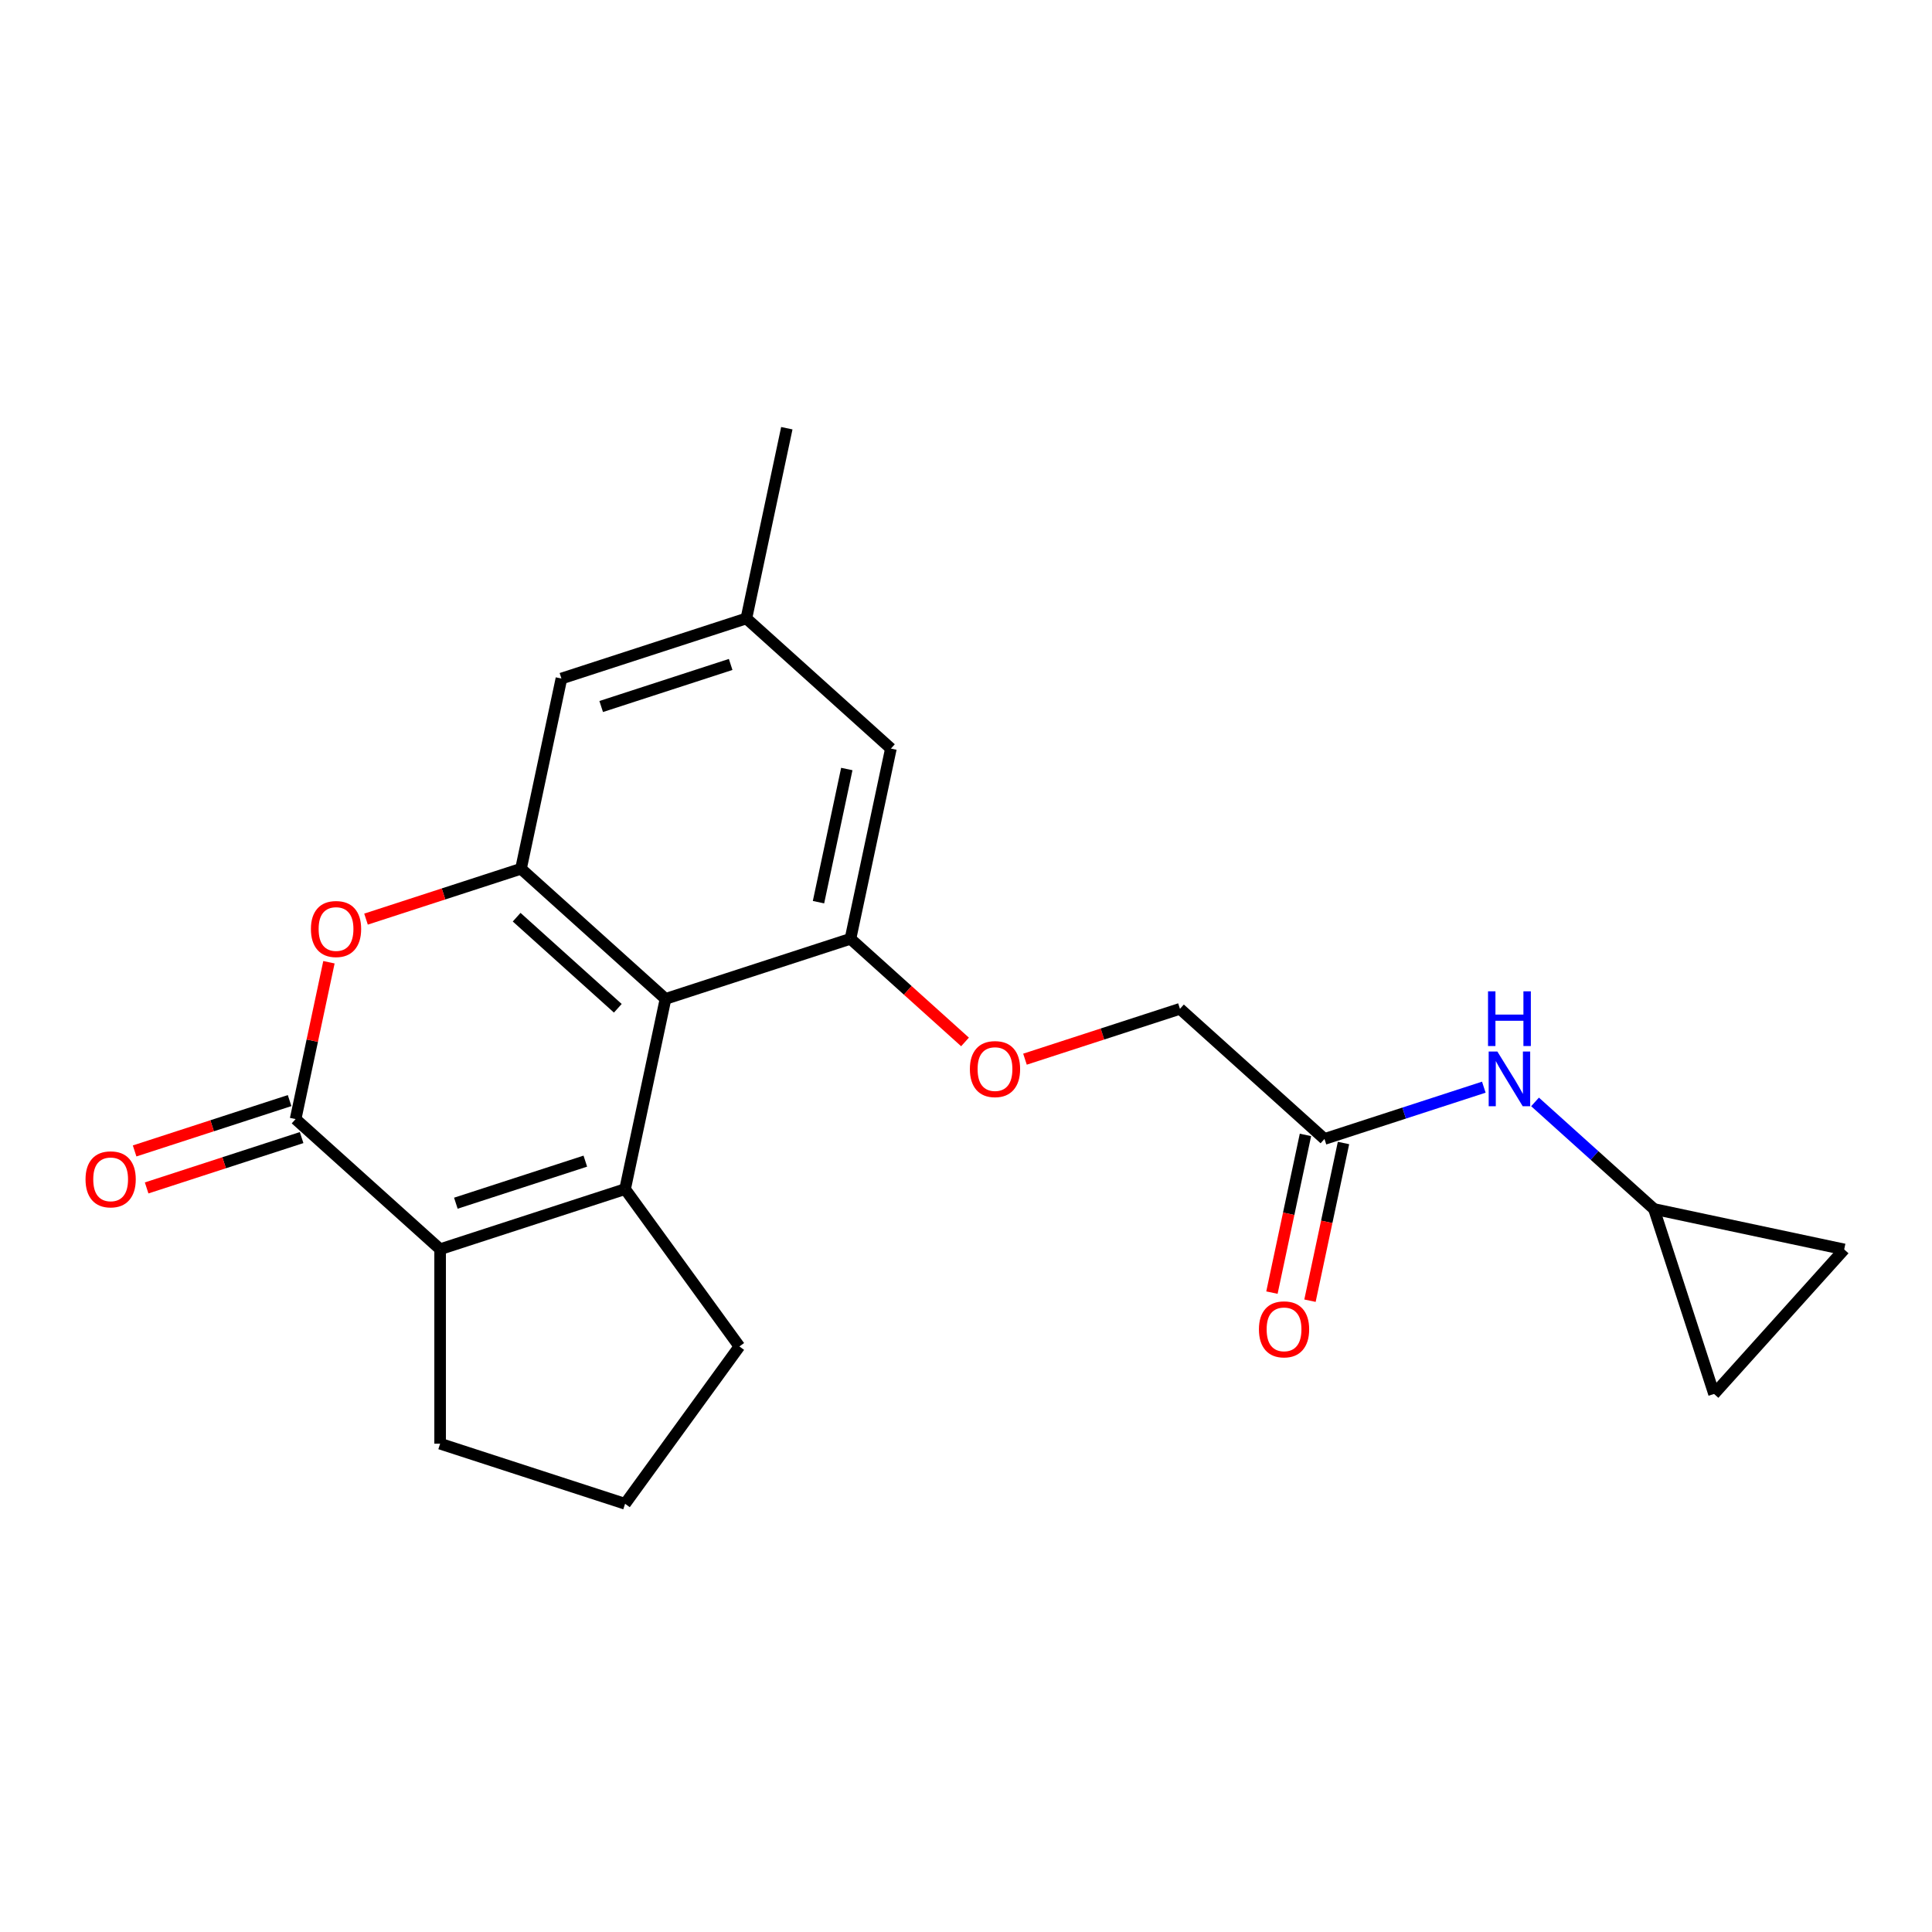 <?xml version='1.0' encoding='iso-8859-1'?>
<svg version='1.1' baseProfile='full'
              xmlns='http://www.w3.org/2000/svg'
                      xmlns:rdkit='http://www.rdkit.org/xml'
                      xmlns:xlink='http://www.w3.org/1999/xlink'
                  xml:space='preserve'
width='1000px' height='1000px' viewBox='0 0 1000 1000'>
<!-- END OF HEADER -->
<rect style='opacity:1.0;fill:#FFFFFF;stroke:none' width='1000' height='1000' x='0' y='0'> </rect>
<path class='bond-0' d='M 323.542,615.485 L 344.471,517.025' style='fill:none;fill-rule:evenodd;stroke:#000000;stroke-width:6px;stroke-linecap:butt;stroke-linejoin:miter;stroke-opacity:1' />
<path class='bond-1' d='M 323.542,615.485 L 227.809,646.591' style='fill:none;fill-rule:evenodd;stroke:#000000;stroke-width:6px;stroke-linecap:butt;stroke-linejoin:miter;stroke-opacity:1' />
<path class='bond-1' d='M 302.961,601.004 L 235.948,622.778' style='fill:none;fill-rule:evenodd;stroke:#000000;stroke-width:6px;stroke-linecap:butt;stroke-linejoin:miter;stroke-opacity:1' />
<path class='bond-18' d='M 323.542,615.485 L 382.709,696.921' style='fill:none;fill-rule:evenodd;stroke:#000000;stroke-width:6px;stroke-linecap:butt;stroke-linejoin:miter;stroke-opacity:1' />
<path class='bond-3' d='M 344.471,517.025 L 269.666,449.67' style='fill:none;fill-rule:evenodd;stroke:#000000;stroke-width:6px;stroke-linecap:butt;stroke-linejoin:miter;stroke-opacity:1' />
<path class='bond-3' d='M 319.779,521.882 L 267.416,474.734' style='fill:none;fill-rule:evenodd;stroke:#000000;stroke-width:6px;stroke-linecap:butt;stroke-linejoin:miter;stroke-opacity:1' />
<path class='bond-5' d='M 344.471,517.025 L 440.204,485.919' style='fill:none;fill-rule:evenodd;stroke:#000000;stroke-width:6px;stroke-linecap:butt;stroke-linejoin:miter;stroke-opacity:1' />
<path class='bond-2' d='M 227.809,646.591 L 153.004,579.236' style='fill:none;fill-rule:evenodd;stroke:#000000;stroke-width:6px;stroke-linecap:butt;stroke-linejoin:miter;stroke-opacity:1' />
<path class='bond-19' d='M 227.809,646.591 L 227.809,747.251' style='fill:none;fill-rule:evenodd;stroke:#000000;stroke-width:6px;stroke-linecap:butt;stroke-linejoin:miter;stroke-opacity:1' />
<path class='bond-4' d='M 153.004,579.236 L 161.632,538.644' style='fill:none;fill-rule:evenodd;stroke:#000000;stroke-width:6px;stroke-linecap:butt;stroke-linejoin:miter;stroke-opacity:1' />
<path class='bond-4' d='M 161.632,538.644 L 170.26,498.052' style='fill:none;fill-rule:evenodd;stroke:#FF0000;stroke-width:6px;stroke-linecap:butt;stroke-linejoin:miter;stroke-opacity:1' />
<path class='bond-14' d='M 149.893,569.663 L 109.785,582.695' style='fill:none;fill-rule:evenodd;stroke:#000000;stroke-width:6px;stroke-linecap:butt;stroke-linejoin:miter;stroke-opacity:1' />
<path class='bond-14' d='M 109.785,582.695 L 69.677,595.727' style='fill:none;fill-rule:evenodd;stroke:#FF0000;stroke-width:6px;stroke-linecap:butt;stroke-linejoin:miter;stroke-opacity:1' />
<path class='bond-14' d='M 156.115,588.809 L 116.006,601.841' style='fill:none;fill-rule:evenodd;stroke:#000000;stroke-width:6px;stroke-linecap:butt;stroke-linejoin:miter;stroke-opacity:1' />
<path class='bond-14' d='M 116.006,601.841 L 75.898,614.873' style='fill:none;fill-rule:evenodd;stroke:#FF0000;stroke-width:6px;stroke-linecap:butt;stroke-linejoin:miter;stroke-opacity:1' />
<path class='bond-10' d='M 269.666,449.67 L 290.594,351.21' style='fill:none;fill-rule:evenodd;stroke:#000000;stroke-width:6px;stroke-linecap:butt;stroke-linejoin:miter;stroke-opacity:1' />
<path class='bond-23' d='M 269.666,449.67 L 229.557,462.702' style='fill:none;fill-rule:evenodd;stroke:#000000;stroke-width:6px;stroke-linecap:butt;stroke-linejoin:miter;stroke-opacity:1' />
<path class='bond-23' d='M 229.557,462.702 L 189.449,475.734' style='fill:none;fill-rule:evenodd;stroke:#FF0000;stroke-width:6px;stroke-linecap:butt;stroke-linejoin:miter;stroke-opacity:1' />
<path class='bond-9' d='M 440.204,485.919 L 469.848,512.611' style='fill:none;fill-rule:evenodd;stroke:#000000;stroke-width:6px;stroke-linecap:butt;stroke-linejoin:miter;stroke-opacity:1' />
<path class='bond-9' d='M 469.848,512.611 L 499.492,539.303' style='fill:none;fill-rule:evenodd;stroke:#FF0000;stroke-width:6px;stroke-linecap:butt;stroke-linejoin:miter;stroke-opacity:1' />
<path class='bond-11' d='M 440.204,485.919 L 461.132,387.459' style='fill:none;fill-rule:evenodd;stroke:#000000;stroke-width:6px;stroke-linecap:butt;stroke-linejoin:miter;stroke-opacity:1' />
<path class='bond-11' d='M 423.651,466.964 L 438.301,398.042' style='fill:none;fill-rule:evenodd;stroke:#000000;stroke-width:6px;stroke-linecap:butt;stroke-linejoin:miter;stroke-opacity:1' />
<path class='bond-6' d='M 856.085,625.772 L 825.311,598.062' style='fill:none;fill-rule:evenodd;stroke:#000000;stroke-width:6px;stroke-linecap:butt;stroke-linejoin:miter;stroke-opacity:1' />
<path class='bond-6' d='M 825.311,598.062 L 794.537,570.353' style='fill:none;fill-rule:evenodd;stroke:#0000FF;stroke-width:6px;stroke-linecap:butt;stroke-linejoin:miter;stroke-opacity:1' />
<path class='bond-12' d='M 856.085,625.772 L 954.545,646.7' style='fill:none;fill-rule:evenodd;stroke:#000000;stroke-width:6px;stroke-linecap:butt;stroke-linejoin:miter;stroke-opacity:1' />
<path class='bond-13' d='M 856.085,625.772 L 887.191,721.505' style='fill:none;fill-rule:evenodd;stroke:#000000;stroke-width:6px;stroke-linecap:butt;stroke-linejoin:miter;stroke-opacity:1' />
<path class='bond-7' d='M 685.547,589.523 L 610.742,522.168' style='fill:none;fill-rule:evenodd;stroke:#000000;stroke-width:6px;stroke-linecap:butt;stroke-linejoin:miter;stroke-opacity:1' />
<path class='bond-8' d='M 685.547,589.523 L 726.785,576.124' style='fill:none;fill-rule:evenodd;stroke:#000000;stroke-width:6px;stroke-linecap:butt;stroke-linejoin:miter;stroke-opacity:1' />
<path class='bond-8' d='M 726.785,576.124 L 768.024,562.724' style='fill:none;fill-rule:evenodd;stroke:#0000FF;stroke-width:6px;stroke-linecap:butt;stroke-linejoin:miter;stroke-opacity:1' />
<path class='bond-16' d='M 675.701,587.43 L 667.026,628.242' style='fill:none;fill-rule:evenodd;stroke:#000000;stroke-width:6px;stroke-linecap:butt;stroke-linejoin:miter;stroke-opacity:1' />
<path class='bond-16' d='M 667.026,628.242 L 658.351,669.054' style='fill:none;fill-rule:evenodd;stroke:#FF0000;stroke-width:6px;stroke-linecap:butt;stroke-linejoin:miter;stroke-opacity:1' />
<path class='bond-16' d='M 695.393,591.616 L 686.718,632.427' style='fill:none;fill-rule:evenodd;stroke:#000000;stroke-width:6px;stroke-linecap:butt;stroke-linejoin:miter;stroke-opacity:1' />
<path class='bond-16' d='M 686.718,632.427 L 678.043,673.239' style='fill:none;fill-rule:evenodd;stroke:#FF0000;stroke-width:6px;stroke-linecap:butt;stroke-linejoin:miter;stroke-opacity:1' />
<path class='bond-17' d='M 530.525,548.232 L 570.634,535.2' style='fill:none;fill-rule:evenodd;stroke:#FF0000;stroke-width:6px;stroke-linecap:butt;stroke-linejoin:miter;stroke-opacity:1' />
<path class='bond-17' d='M 570.634,535.2 L 610.742,522.168' style='fill:none;fill-rule:evenodd;stroke:#000000;stroke-width:6px;stroke-linecap:butt;stroke-linejoin:miter;stroke-opacity:1' />
<path class='bond-24' d='M 290.594,351.21 L 386.327,320.104' style='fill:none;fill-rule:evenodd;stroke:#000000;stroke-width:6px;stroke-linecap:butt;stroke-linejoin:miter;stroke-opacity:1' />
<path class='bond-24' d='M 311.175,365.691 L 378.188,343.917' style='fill:none;fill-rule:evenodd;stroke:#000000;stroke-width:6px;stroke-linecap:butt;stroke-linejoin:miter;stroke-opacity:1' />
<path class='bond-15' d='M 461.132,387.459 L 386.327,320.104' style='fill:none;fill-rule:evenodd;stroke:#000000;stroke-width:6px;stroke-linecap:butt;stroke-linejoin:miter;stroke-opacity:1' />
<path class='bond-25' d='M 954.545,646.7 L 887.191,721.505' style='fill:none;fill-rule:evenodd;stroke:#000000;stroke-width:6px;stroke-linecap:butt;stroke-linejoin:miter;stroke-opacity:1' />
<path class='bond-21' d='M 386.327,320.104 L 407.256,221.644' style='fill:none;fill-rule:evenodd;stroke:#000000;stroke-width:6px;stroke-linecap:butt;stroke-linejoin:miter;stroke-opacity:1' />
<path class='bond-20' d='M 382.709,696.921 L 323.542,778.356' style='fill:none;fill-rule:evenodd;stroke:#000000;stroke-width:6px;stroke-linecap:butt;stroke-linejoin:miter;stroke-opacity:1' />
<path class='bond-22' d='M 227.809,747.251 L 323.542,778.356' style='fill:none;fill-rule:evenodd;stroke:#000000;stroke-width:6px;stroke-linecap:butt;stroke-linejoin:miter;stroke-opacity:1' />
<path  class='atom-5' d='M 160.932 480.856
Q 160.932 474.056, 164.292 470.256
Q 167.652 466.456, 173.932 466.456
Q 180.212 466.456, 183.572 470.256
Q 186.932 474.056, 186.932 480.856
Q 186.932 487.736, 183.532 491.656
Q 180.132 495.536, 173.932 495.536
Q 167.692 495.536, 164.292 491.656
Q 160.932 487.776, 160.932 480.856
M 173.932 492.336
Q 178.252 492.336, 180.572 489.456
Q 182.932 486.536, 182.932 480.856
Q 182.932 475.296, 180.572 472.496
Q 178.252 469.656, 173.932 469.656
Q 169.612 469.656, 167.252 472.456
Q 164.932 475.256, 164.932 480.856
Q 164.932 486.576, 167.252 489.456
Q 169.612 492.336, 173.932 492.336
' fill='#FF0000'/>
<path  class='atom-9' d='M 775.02 544.257
L 784.3 559.257
Q 785.22 560.737, 786.7 563.417
Q 788.18 566.097, 788.26 566.257
L 788.26 544.257
L 792.02 544.257
L 792.02 572.577
L 788.14 572.577
L 778.18 556.177
Q 777.02 554.257, 775.78 552.057
Q 774.58 549.857, 774.22 549.177
L 774.22 572.577
L 770.54 572.577
L 770.54 544.257
L 775.02 544.257
' fill='#0000FF'/>
<path  class='atom-9' d='M 770.2 513.105
L 774.04 513.105
L 774.04 525.145
L 788.52 525.145
L 788.52 513.105
L 792.36 513.105
L 792.36 541.425
L 788.52 541.425
L 788.52 528.345
L 774.04 528.345
L 774.04 541.425
L 770.2 541.425
L 770.2 513.105
' fill='#0000FF'/>
<path  class='atom-10' d='M 502.009 553.354
Q 502.009 546.554, 505.369 542.754
Q 508.729 538.954, 515.009 538.954
Q 521.289 538.954, 524.649 542.754
Q 528.009 546.554, 528.009 553.354
Q 528.009 560.234, 524.609 564.154
Q 521.209 568.034, 515.009 568.034
Q 508.769 568.034, 505.369 564.154
Q 502.009 560.274, 502.009 553.354
M 515.009 564.834
Q 519.329 564.834, 521.649 561.954
Q 524.009 559.034, 524.009 553.354
Q 524.009 547.794, 521.649 544.994
Q 519.329 542.154, 515.009 542.154
Q 510.689 542.154, 508.329 544.954
Q 506.009 547.754, 506.009 553.354
Q 506.009 559.074, 508.329 561.954
Q 510.689 564.834, 515.009 564.834
' fill='#FF0000'/>
<path  class='atom-15' d='M 44.271 610.422
Q 44.271 603.622, 47.631 599.822
Q 50.991 596.022, 57.271 596.022
Q 63.551 596.022, 66.911 599.822
Q 70.271 603.622, 70.271 610.422
Q 70.271 617.302, 66.871 621.222
Q 63.471 625.102, 57.271 625.102
Q 51.031 625.102, 47.631 621.222
Q 44.271 617.342, 44.271 610.422
M 57.271 621.902
Q 61.591 621.902, 63.911 619.022
Q 66.271 616.102, 66.271 610.422
Q 66.271 604.862, 63.911 602.062
Q 61.591 599.222, 57.271 599.222
Q 52.951 599.222, 50.591 602.022
Q 48.271 604.822, 48.271 610.422
Q 48.271 616.142, 50.591 619.022
Q 52.951 621.902, 57.271 621.902
' fill='#FF0000'/>
<path  class='atom-17' d='M 651.619 688.063
Q 651.619 681.263, 654.979 677.463
Q 658.339 673.663, 664.619 673.663
Q 670.899 673.663, 674.259 677.463
Q 677.619 681.263, 677.619 688.063
Q 677.619 694.943, 674.219 698.863
Q 670.819 702.743, 664.619 702.743
Q 658.379 702.743, 654.979 698.863
Q 651.619 694.983, 651.619 688.063
M 664.619 699.543
Q 668.939 699.543, 671.259 696.663
Q 673.619 693.743, 673.619 688.063
Q 673.619 682.503, 671.259 679.703
Q 668.939 676.863, 664.619 676.863
Q 660.299 676.863, 657.939 679.663
Q 655.619 682.463, 655.619 688.063
Q 655.619 693.783, 657.939 696.663
Q 660.299 699.543, 664.619 699.543
' fill='#FF0000'/>
</svg>
